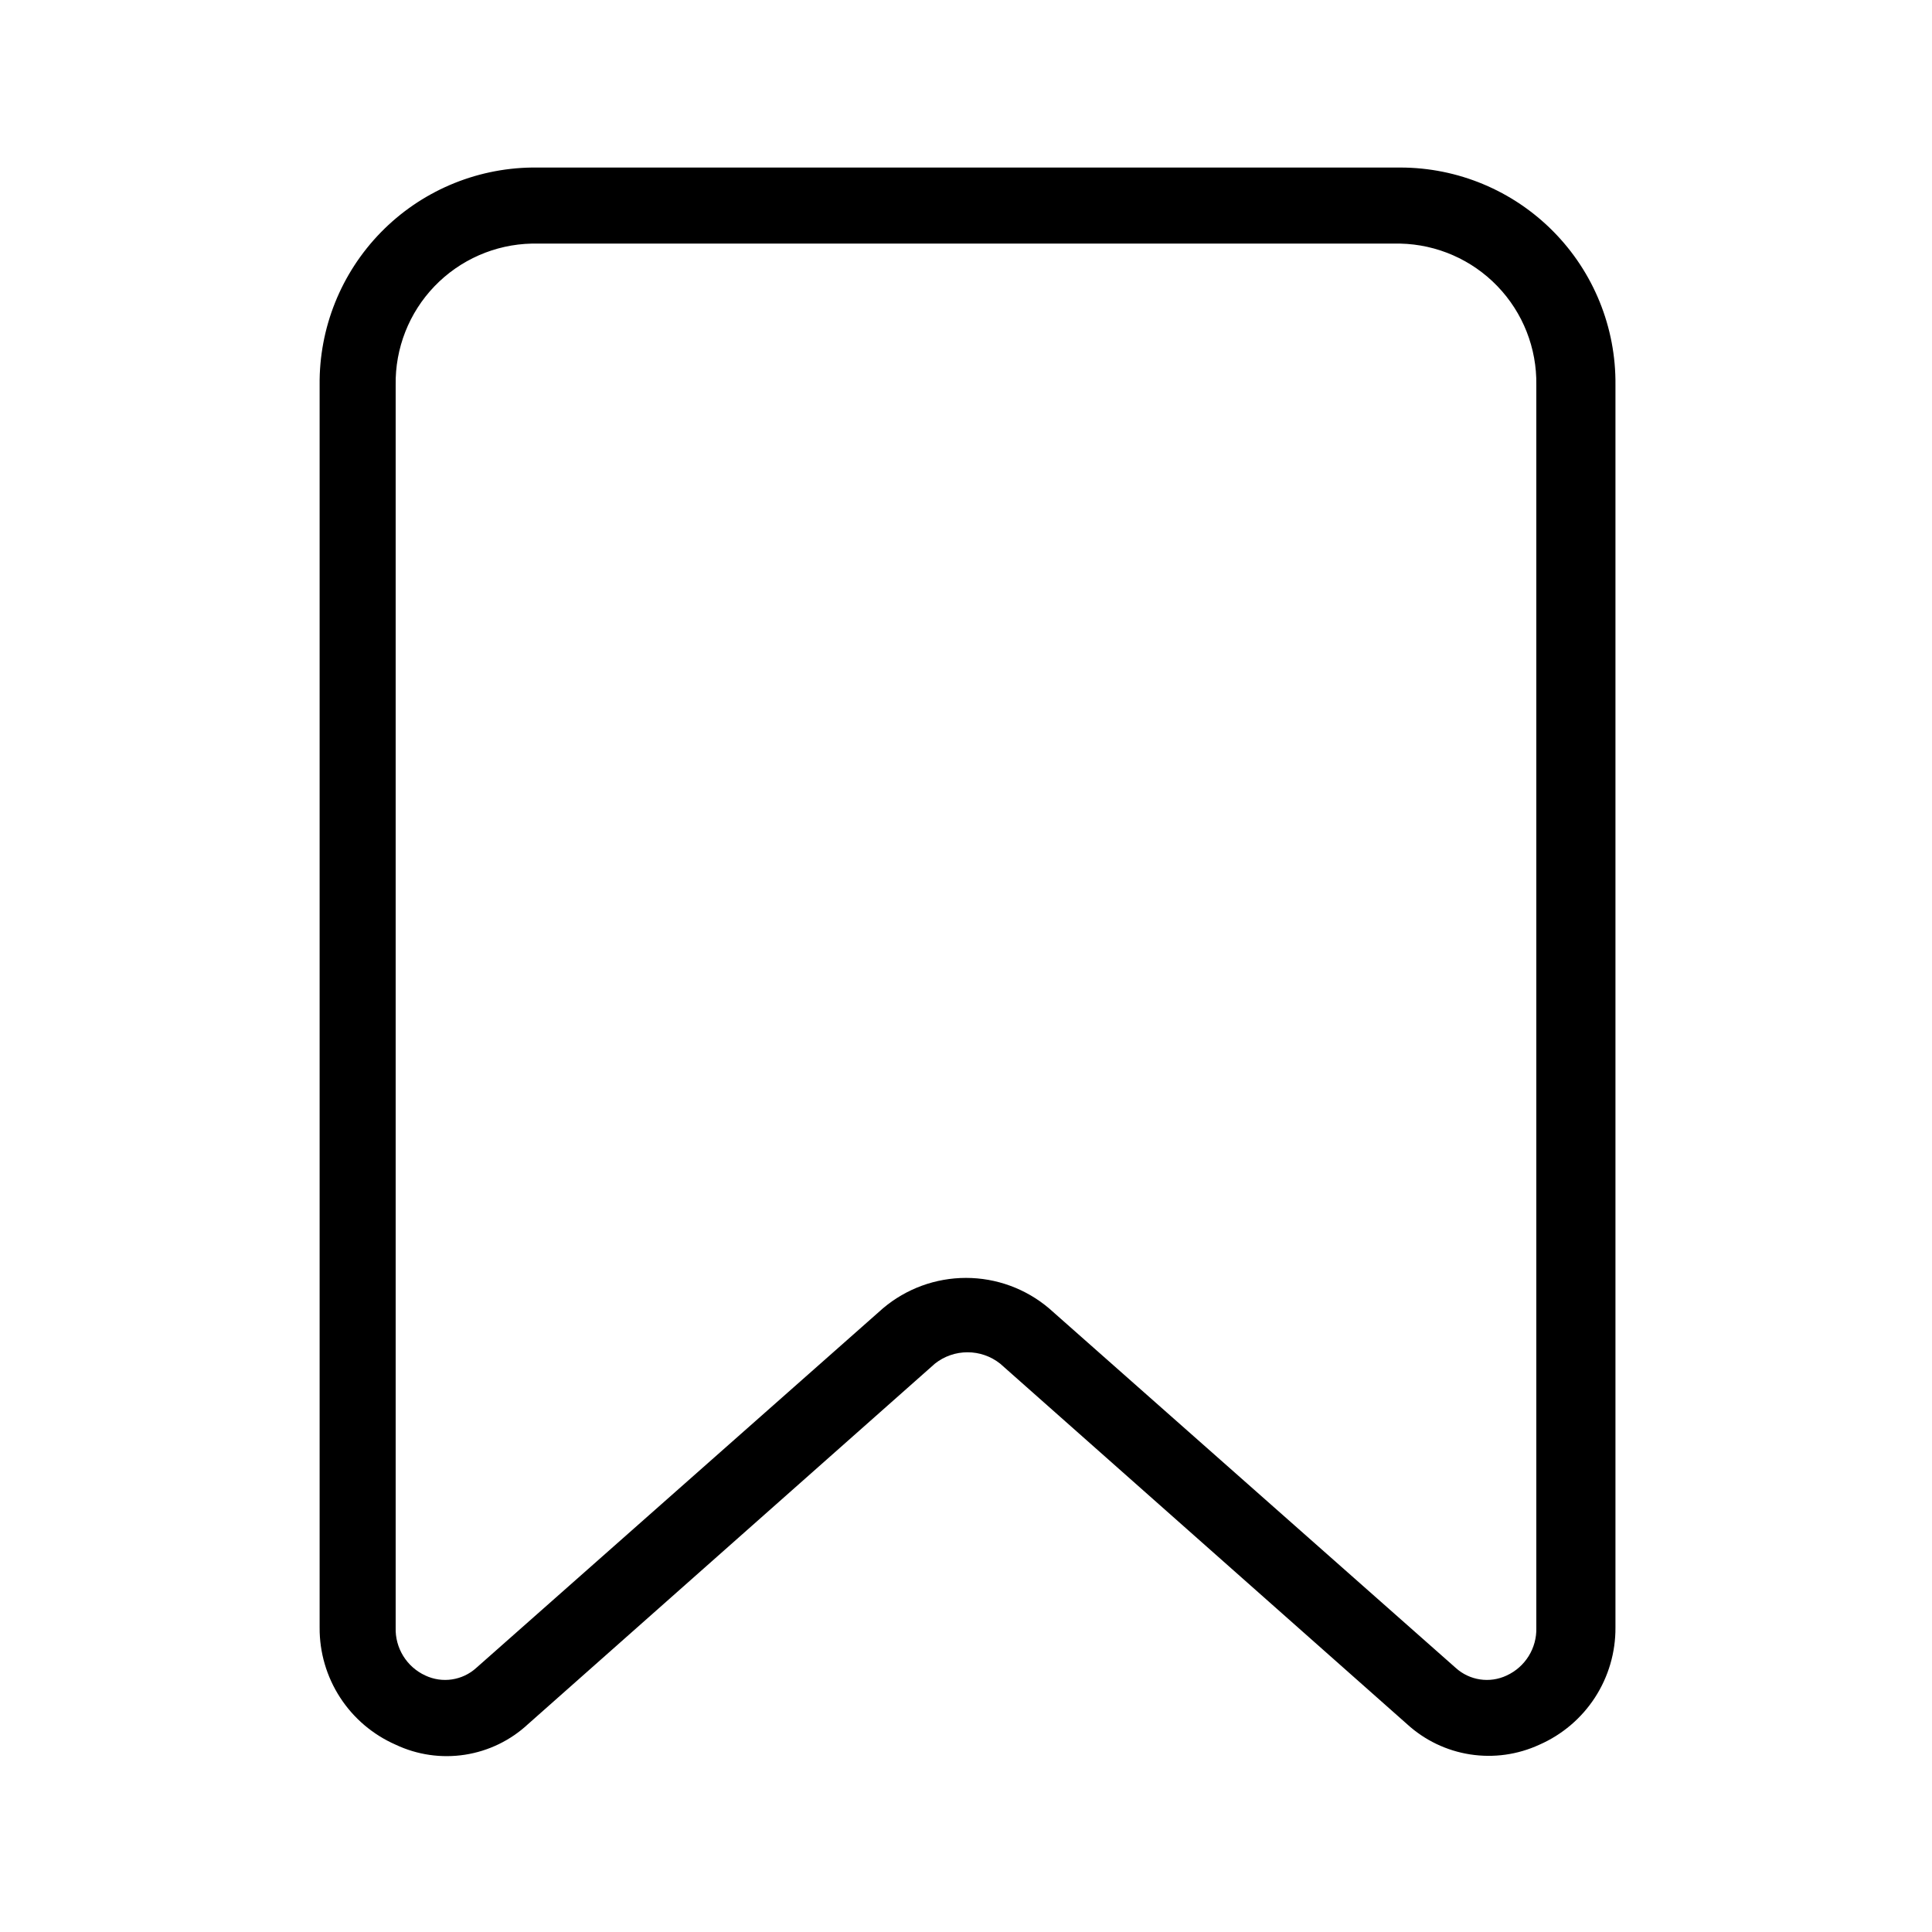 <?xml version="1.0" encoding="UTF-8"?>
<!-- Uploaded to: SVG Find, www.svgrepo.com, Generator: SVG Find Mixer Tools -->
<svg fill="#000000" width="800px" height="800px" version="1.1" viewBox="144 144 512 512" xmlns="http://www.w3.org/2000/svg">
 <path d="m515.07 188.4h-230.14c-15.094 0.211-29.484 6.398-40.023 17.199-10.539 10.805-16.363 25.344-16.203 40.438v329.29c-0.039 6.574 1.848 13.02 5.43 18.535 3.578 5.516 8.699 9.859 14.723 12.5 5.719 2.703 12.117 3.629 18.367 2.656 6.25-0.969 12.066-3.789 16.699-8.098l107.82-95.523h-0.004c5.07-4.039 12.262-4.039 17.332 0l107.82 95.523c4.66 4.262 10.473 7.051 16.711 8.016 6.238 0.969 12.621 0.074 18.355-2.574 6.023-2.641 11.141-6.984 14.723-12.5s5.469-11.961 5.43-18.535v-329.29c0.16-15.23-5.777-29.895-16.492-40.719-10.711-10.828-25.309-16.918-40.539-16.918zm36.07 386.93c0.172 5.426-2.926 10.43-7.859 12.695-4.492 2.121-9.82 1.324-13.5-2.016l-107.82-95.32c-6.144-5.184-13.926-8.031-21.965-8.031-8.043 0-15.824 2.848-21.969 8.031l-107.81 95.32c-3.68 3.34-9.008 4.137-13.504 2.016-4.934-2.266-8.031-7.269-7.859-12.695v-329.29c-0.16-9.746 3.543-19.164 10.301-26.188 6.762-7.023 16.027-11.086 25.773-11.297h230.14c9.746 0.211 19.012 4.273 25.77 11.297 6.762 7.023 10.465 16.441 10.301 26.188z"/>
</svg>
